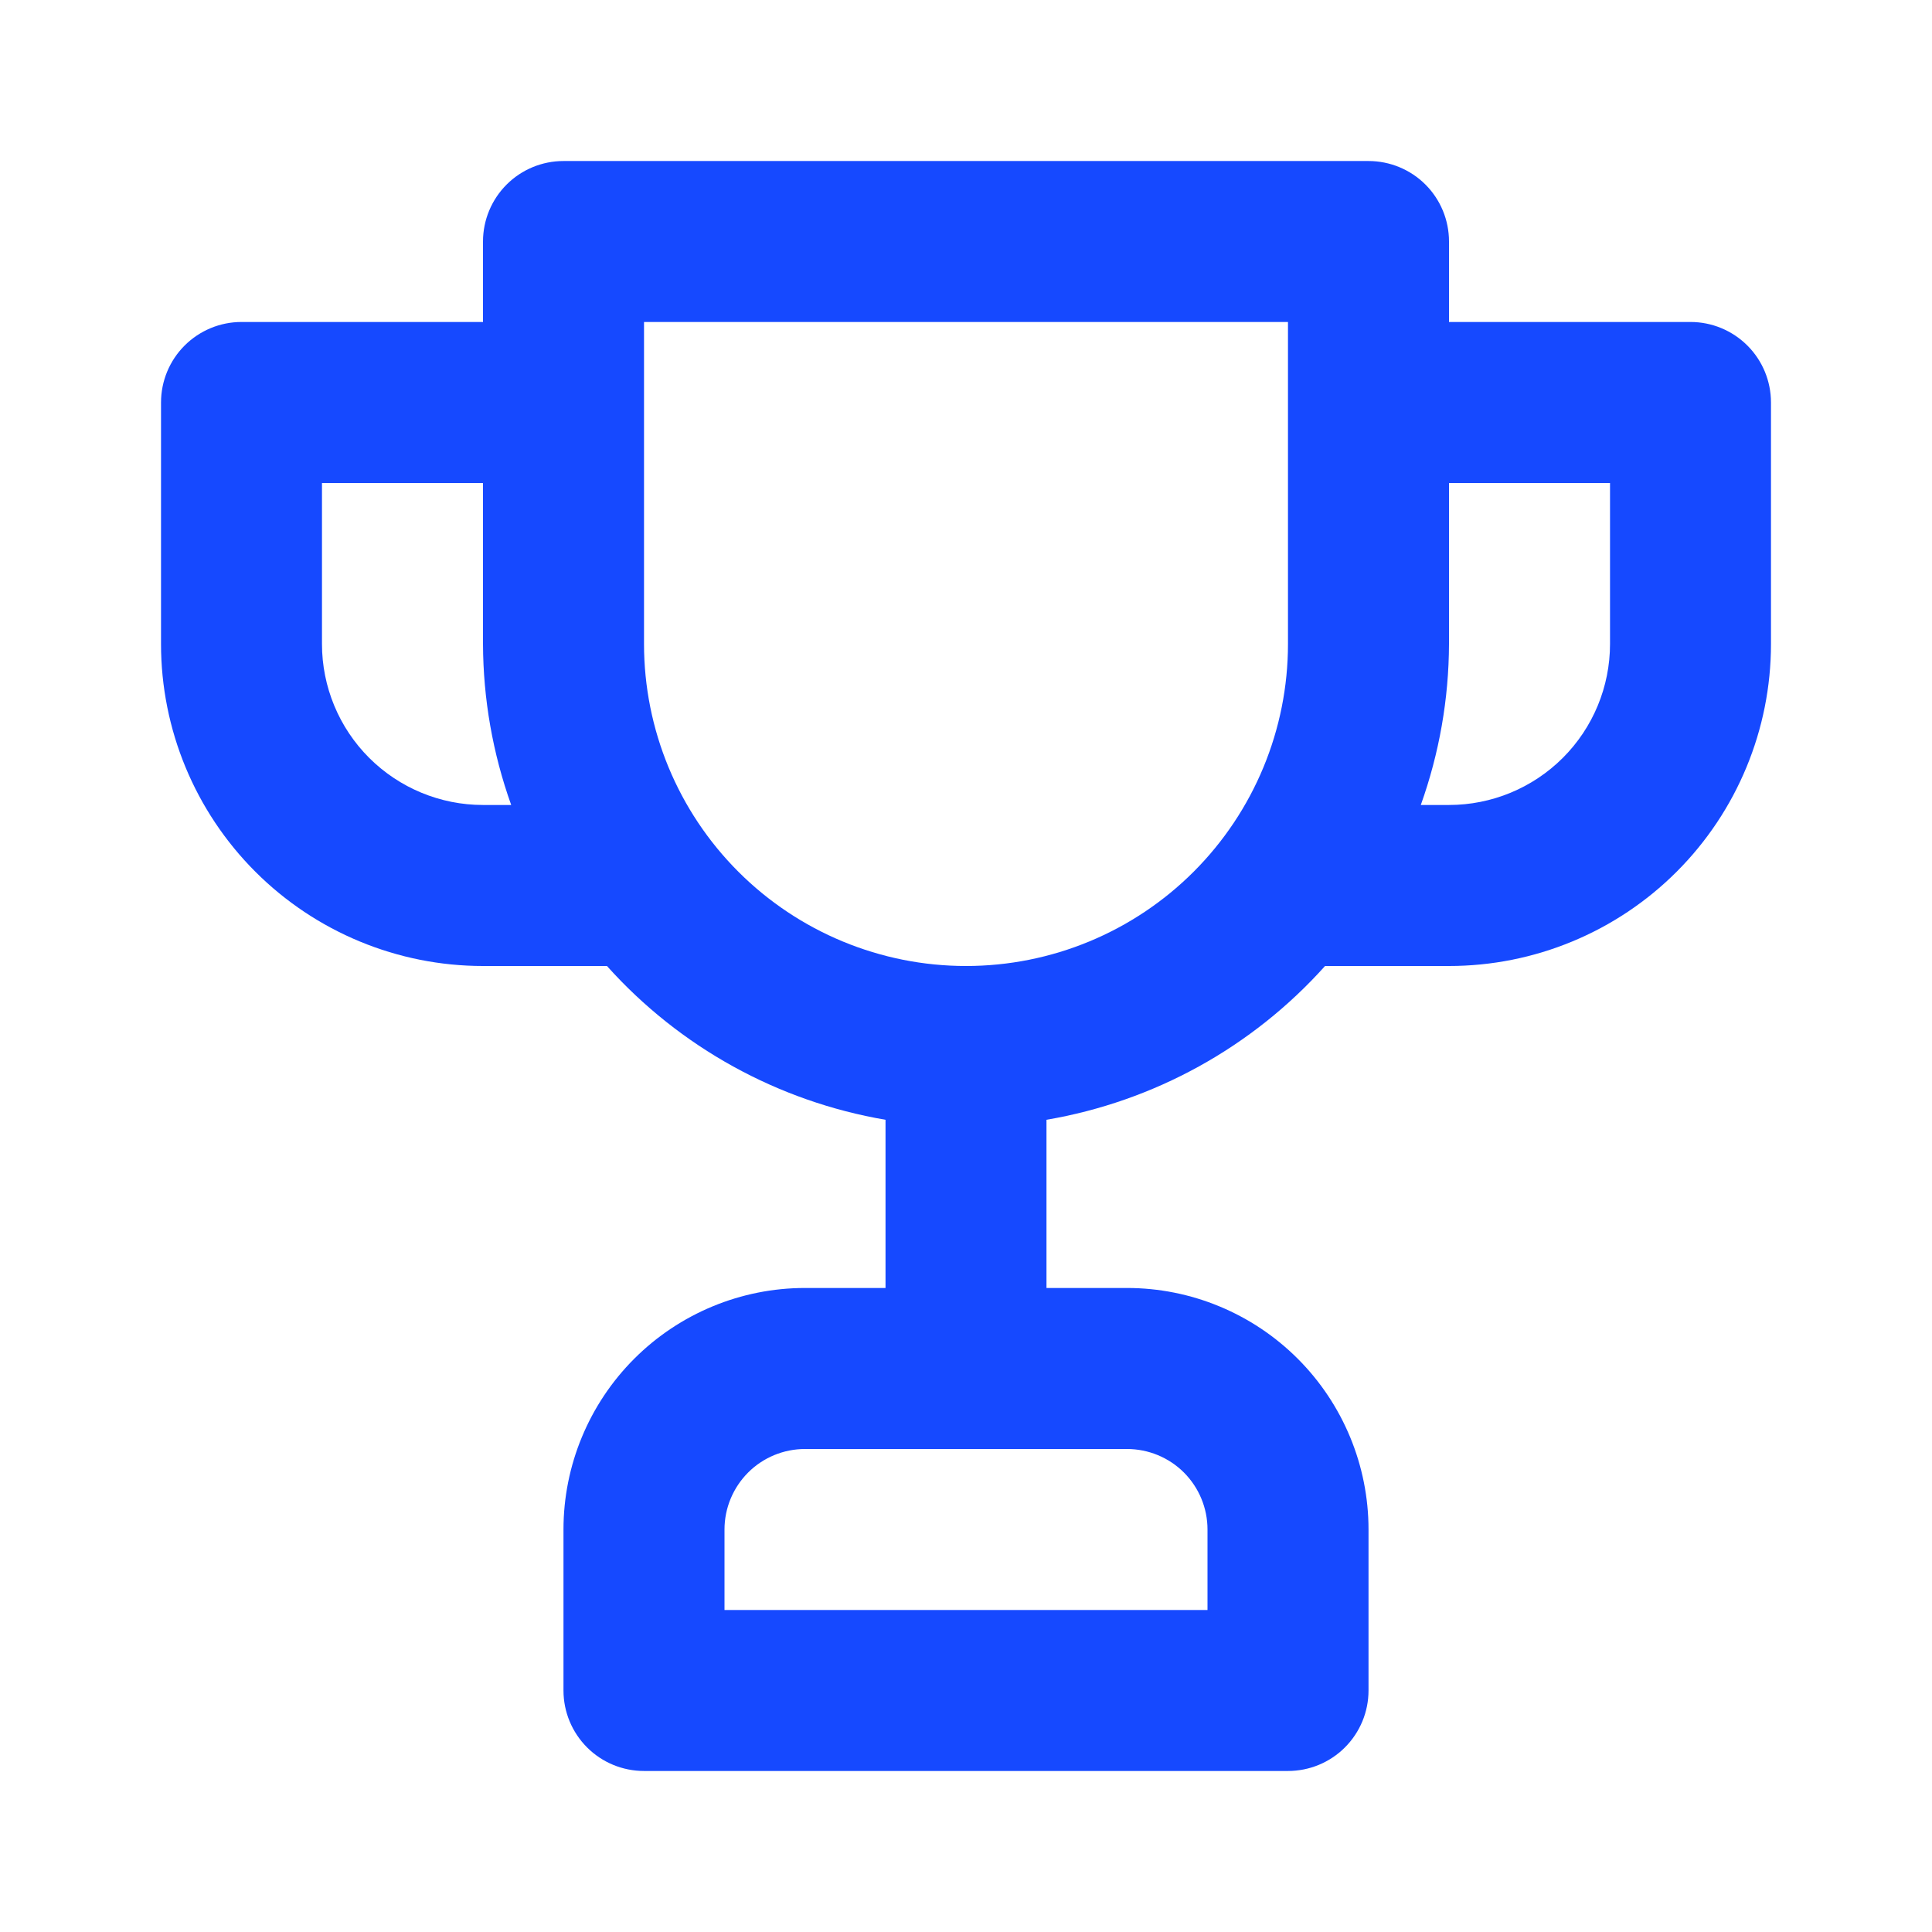 <svg width="32" height="32" viewBox="0 0 32 32" fill="none" xmlns="http://www.w3.org/2000/svg">
<path d="M28 5.333H24V4C24 3.646 23.86 3.307 23.61 3.057C23.36 2.807 23.02 2.667 22.667 2.667H9.333C8.98 2.667 8.641 2.807 8.391 3.057C8.141 3.307 8 3.646 8 4V5.333H4C3.646 5.333 3.307 5.474 3.057 5.724C2.807 5.974 2.667 6.313 2.667 6.667V10.667C2.667 12.081 3.229 13.438 4.229 14.438C5.229 15.438 6.586 16 8 16H10.053C11.259 17.346 12.886 18.243 14.667 18.547V21.333H13.333C12.273 21.333 11.255 21.755 10.505 22.505C9.755 23.255 9.333 24.273 9.333 25.333V28C9.333 28.354 9.474 28.693 9.724 28.943C9.974 29.193 10.313 29.333 10.667 29.333H21.333C21.687 29.333 22.026 29.193 22.276 28.943C22.526 28.693 22.667 28.354 22.667 28V25.333C22.667 24.273 22.245 23.255 21.495 22.505C20.745 21.755 19.728 21.333 18.667 21.333H17.333V18.547C19.115 18.243 20.741 17.346 21.947 16H24C25.415 16 26.771 15.438 27.771 14.438C28.771 13.438 29.333 12.081 29.333 10.667V6.667C29.333 6.313 29.193 5.974 28.943 5.724C28.693 5.474 28.354 5.333 28 5.333V5.333ZM8 13.333C7.293 13.333 6.615 13.052 6.114 12.552C5.614 12.052 5.333 11.374 5.333 10.667V8H8V10.667C8.003 11.576 8.161 12.477 8.467 13.333H8ZM18.667 24C19.02 24 19.36 24.14 19.61 24.39C19.86 24.641 20 24.98 20 25.333V26.667H12V25.333C12 24.98 12.141 24.641 12.391 24.39C12.641 24.14 12.98 24 13.333 24H18.667ZM21.333 10.667C21.333 12.081 20.771 13.438 19.771 14.438C18.771 15.438 17.415 16 16 16C14.586 16 13.229 15.438 12.229 14.438C11.229 13.438 10.667 12.081 10.667 10.667V5.333H21.333V10.667ZM26.667 10.667C26.667 11.374 26.386 12.052 25.886 12.552C25.386 13.052 24.707 13.333 24 13.333H23.533C23.839 12.477 23.997 11.576 24 10.667V8H26.667V10.667Z" fill="#1649ff"/>
</svg>
